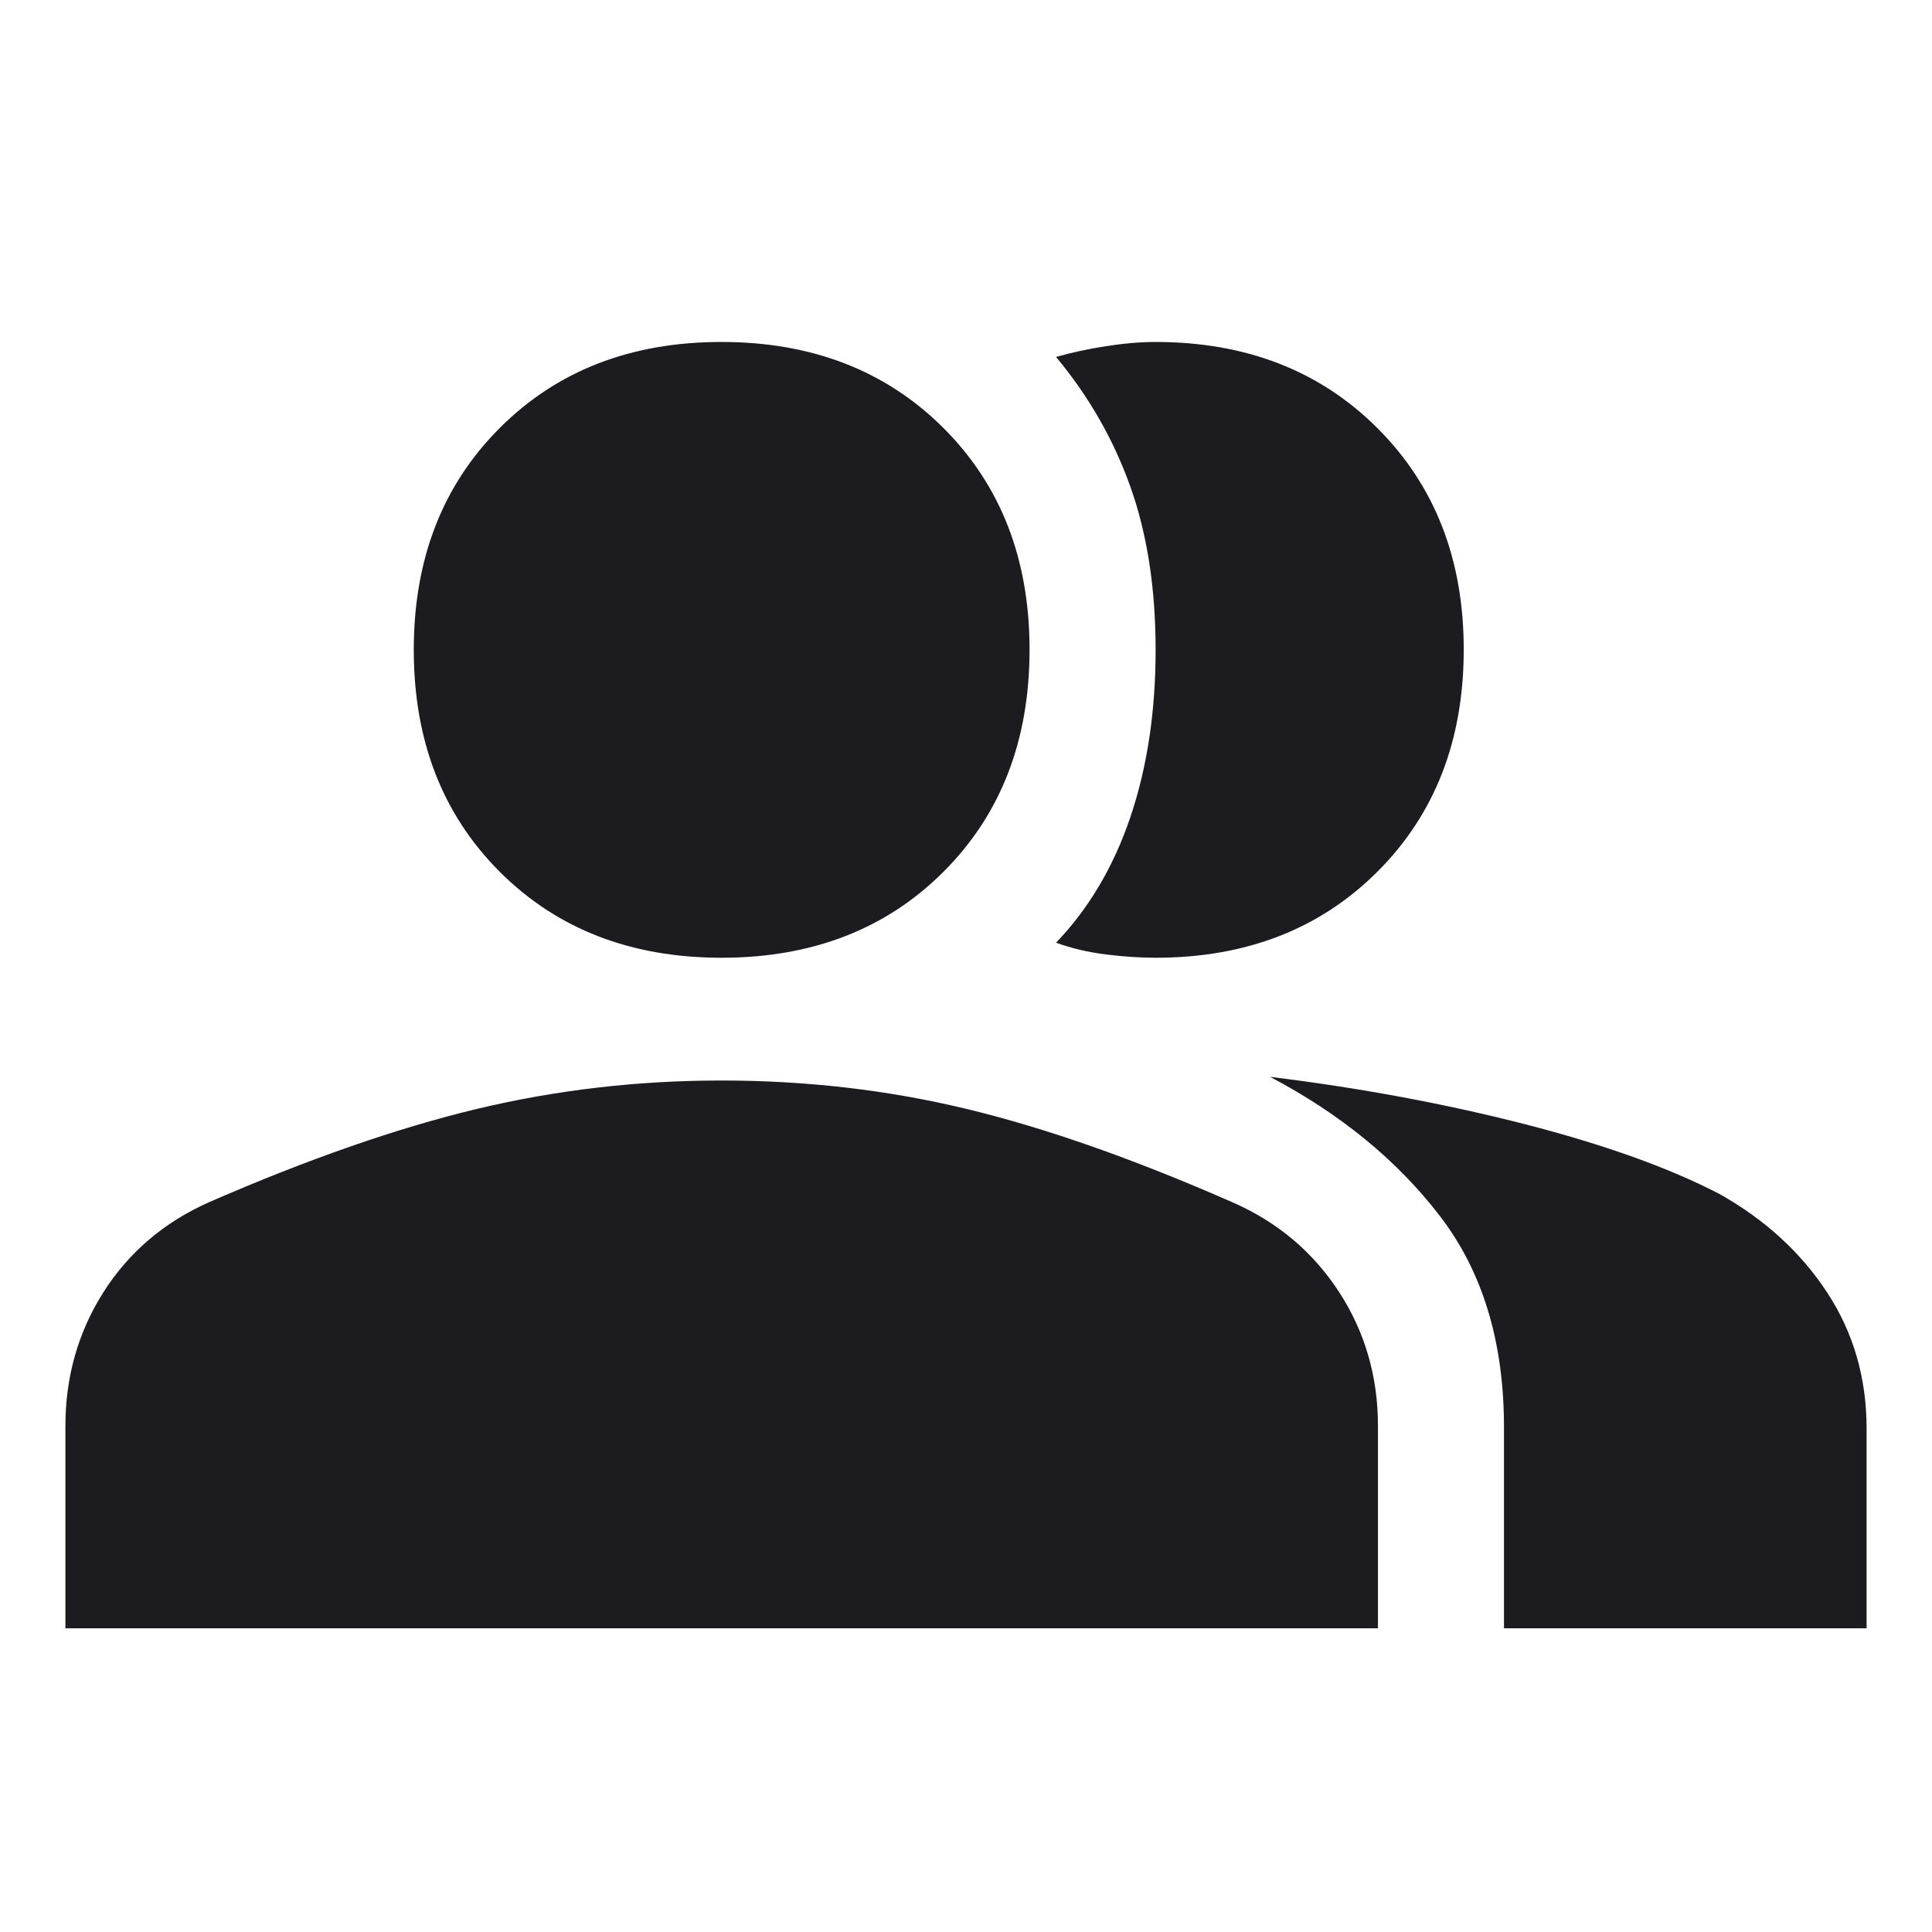 <svg width="48" height="48" viewBox="0 0 48 48" fill="none" xmlns="http://www.w3.org/2000/svg">
<mask id="mask0_175_377" style="mask-type:alpha" maskUnits="userSpaceOnUse" x="0" y="0" width="48" height="48">
<rect width="48" height="48" fill="#D9D9D9"/>
</mask>
<g mask="url(#mask0_175_377)">
<path d="M1.625 40.454V35.431C1.625 34.207 1.94 33.098 2.569 32.106C3.199 31.114 4.073 30.368 5.192 29.869C7.642 28.802 9.853 28.031 11.827 27.556C13.801 27.082 15.833 26.845 17.924 26.845C20.03 26.845 22.06 27.08 24.014 27.551C25.967 28.021 28.168 28.794 30.617 29.869C31.735 30.358 32.617 31.099 33.264 32.092C33.911 33.084 34.235 34.197 34.235 35.431V40.454H1.625ZM37.366 40.454V35.456C37.366 33.34 36.835 31.591 35.772 30.209C34.71 28.827 33.304 27.675 31.554 26.754C33.791 27.029 35.9 27.421 37.881 27.929C39.862 28.438 41.479 29.018 42.729 29.669C43.853 30.302 44.742 31.116 45.395 32.112C46.048 33.107 46.375 34.234 46.375 35.492V40.454H37.366ZM17.927 23.795C15.677 23.795 13.84 23.083 12.416 21.659C10.992 20.235 10.28 18.397 10.28 16.145C10.28 13.893 10.993 12.055 12.417 10.632C13.841 9.208 15.677 8.496 17.924 8.496C20.172 8.496 22.01 9.208 23.438 10.632C24.865 12.056 25.579 13.892 25.579 16.139C25.579 18.395 24.866 20.235 23.441 21.659C22.015 23.083 20.177 23.795 17.927 23.795ZM36.366 16.139C36.366 18.387 35.653 20.225 34.225 21.653C32.798 23.081 30.959 23.795 28.708 23.795C28.333 23.795 27.925 23.768 27.484 23.714C27.043 23.66 26.628 23.562 26.237 23.421C27.053 22.571 27.669 21.529 28.086 20.294C28.503 19.058 28.711 17.676 28.711 16.147C28.711 14.618 28.502 13.266 28.084 12.093C27.666 10.919 27.05 9.844 26.237 8.868C26.612 8.761 27.023 8.672 27.471 8.602C27.919 8.531 28.331 8.496 28.708 8.496C30.956 8.496 32.794 9.21 34.223 10.638C35.652 12.066 36.366 13.9 36.366 16.139Z" fill="#1C1B1F"/>
</g>
</svg>
